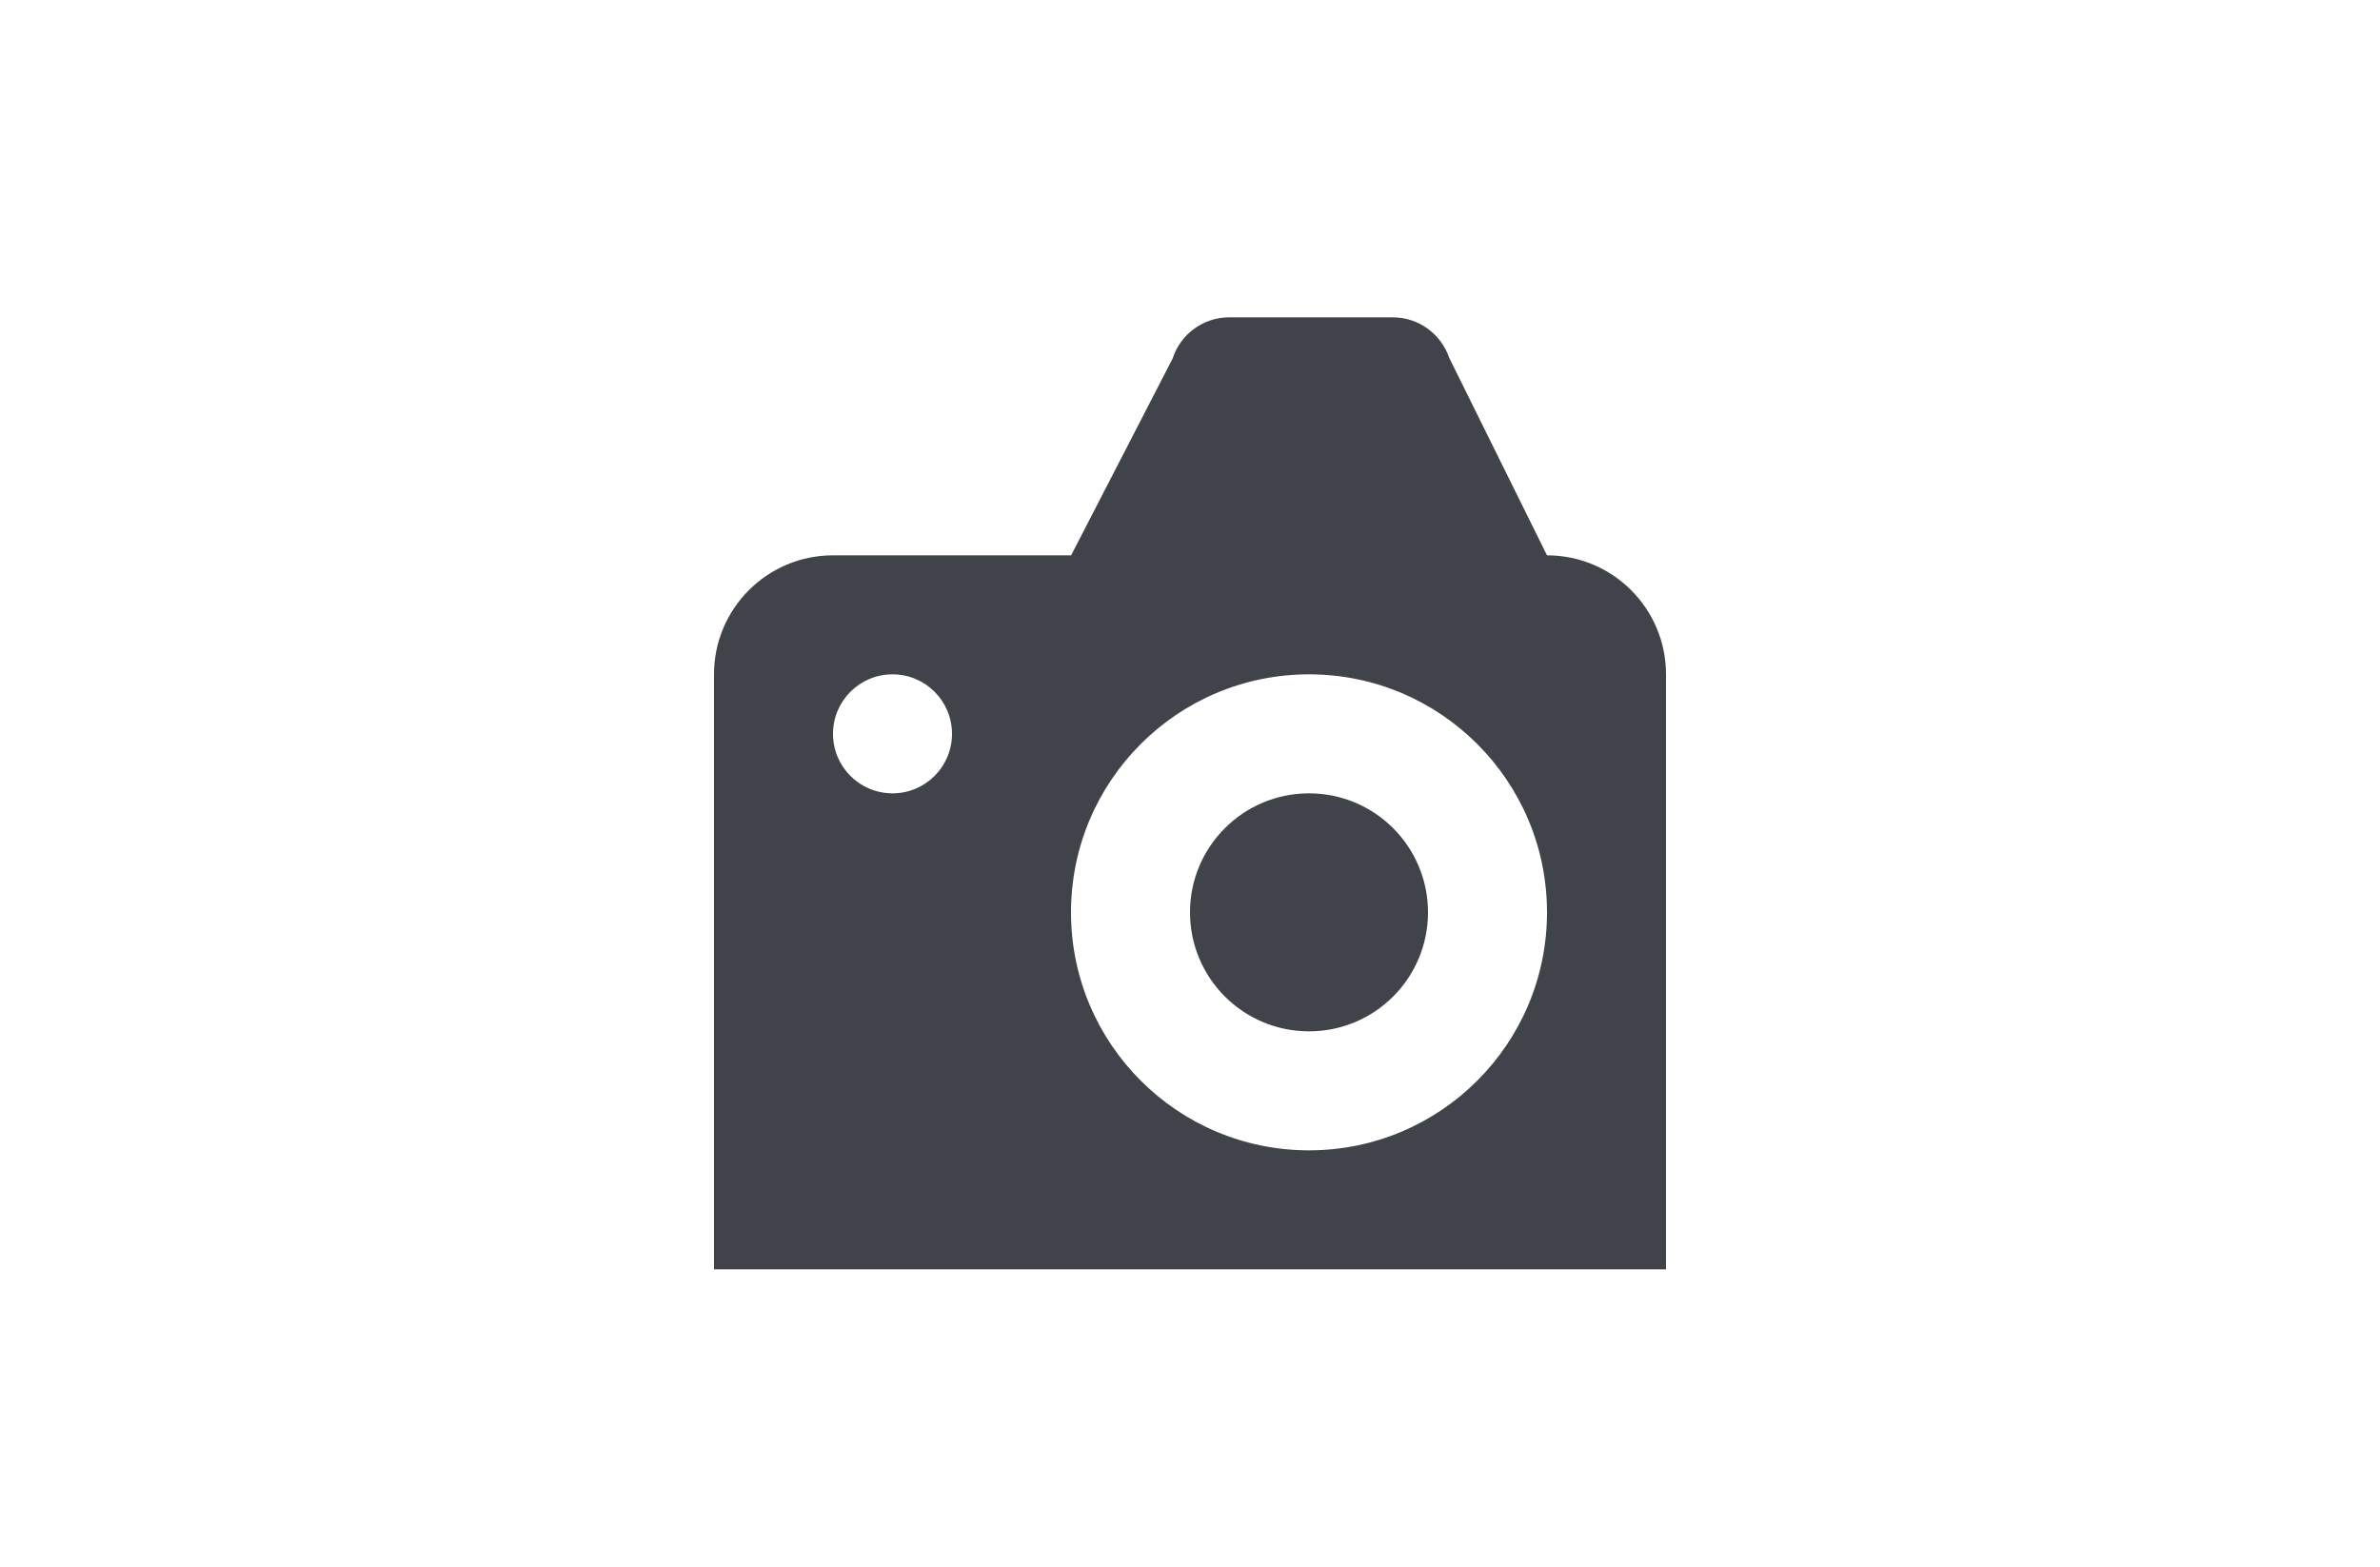 <?xml version="1.0" encoding="UTF-8"?> <svg xmlns="http://www.w3.org/2000/svg" width="120" height="79" viewBox="0 0 120 79" fill="none"> <path d="M66 40C62.687 40 60 42.687 60 46C60 49.316 62.687 52 66 52C69.316 52 72 49.316 72 46C72 42.687 69.316 40 66 40Z" fill="#41434A"></path> <path d="M78 28L73.067 18.036C72.662 16.852 71.543 16 70.219 16H61.98C60.642 16 59.51 16.873 59.124 18.077L54.006 28H42C38.687 28 36 30.687 36 34V64H84V34C84 30.687 81.316 28 78 28ZM45 40C43.342 40 42 38.658 42 37C42 35.342 43.342 34 45 34C46.658 34 48 35.342 48 37C48 38.658 46.658 40 45 40ZM66 58C59.373 58 54 52.627 54 46C54 39.373 59.373 34 66 34C72.627 34 78 39.373 78 46C78 52.627 72.627 58 66 58Z" fill="#41434A"></path> </svg> 